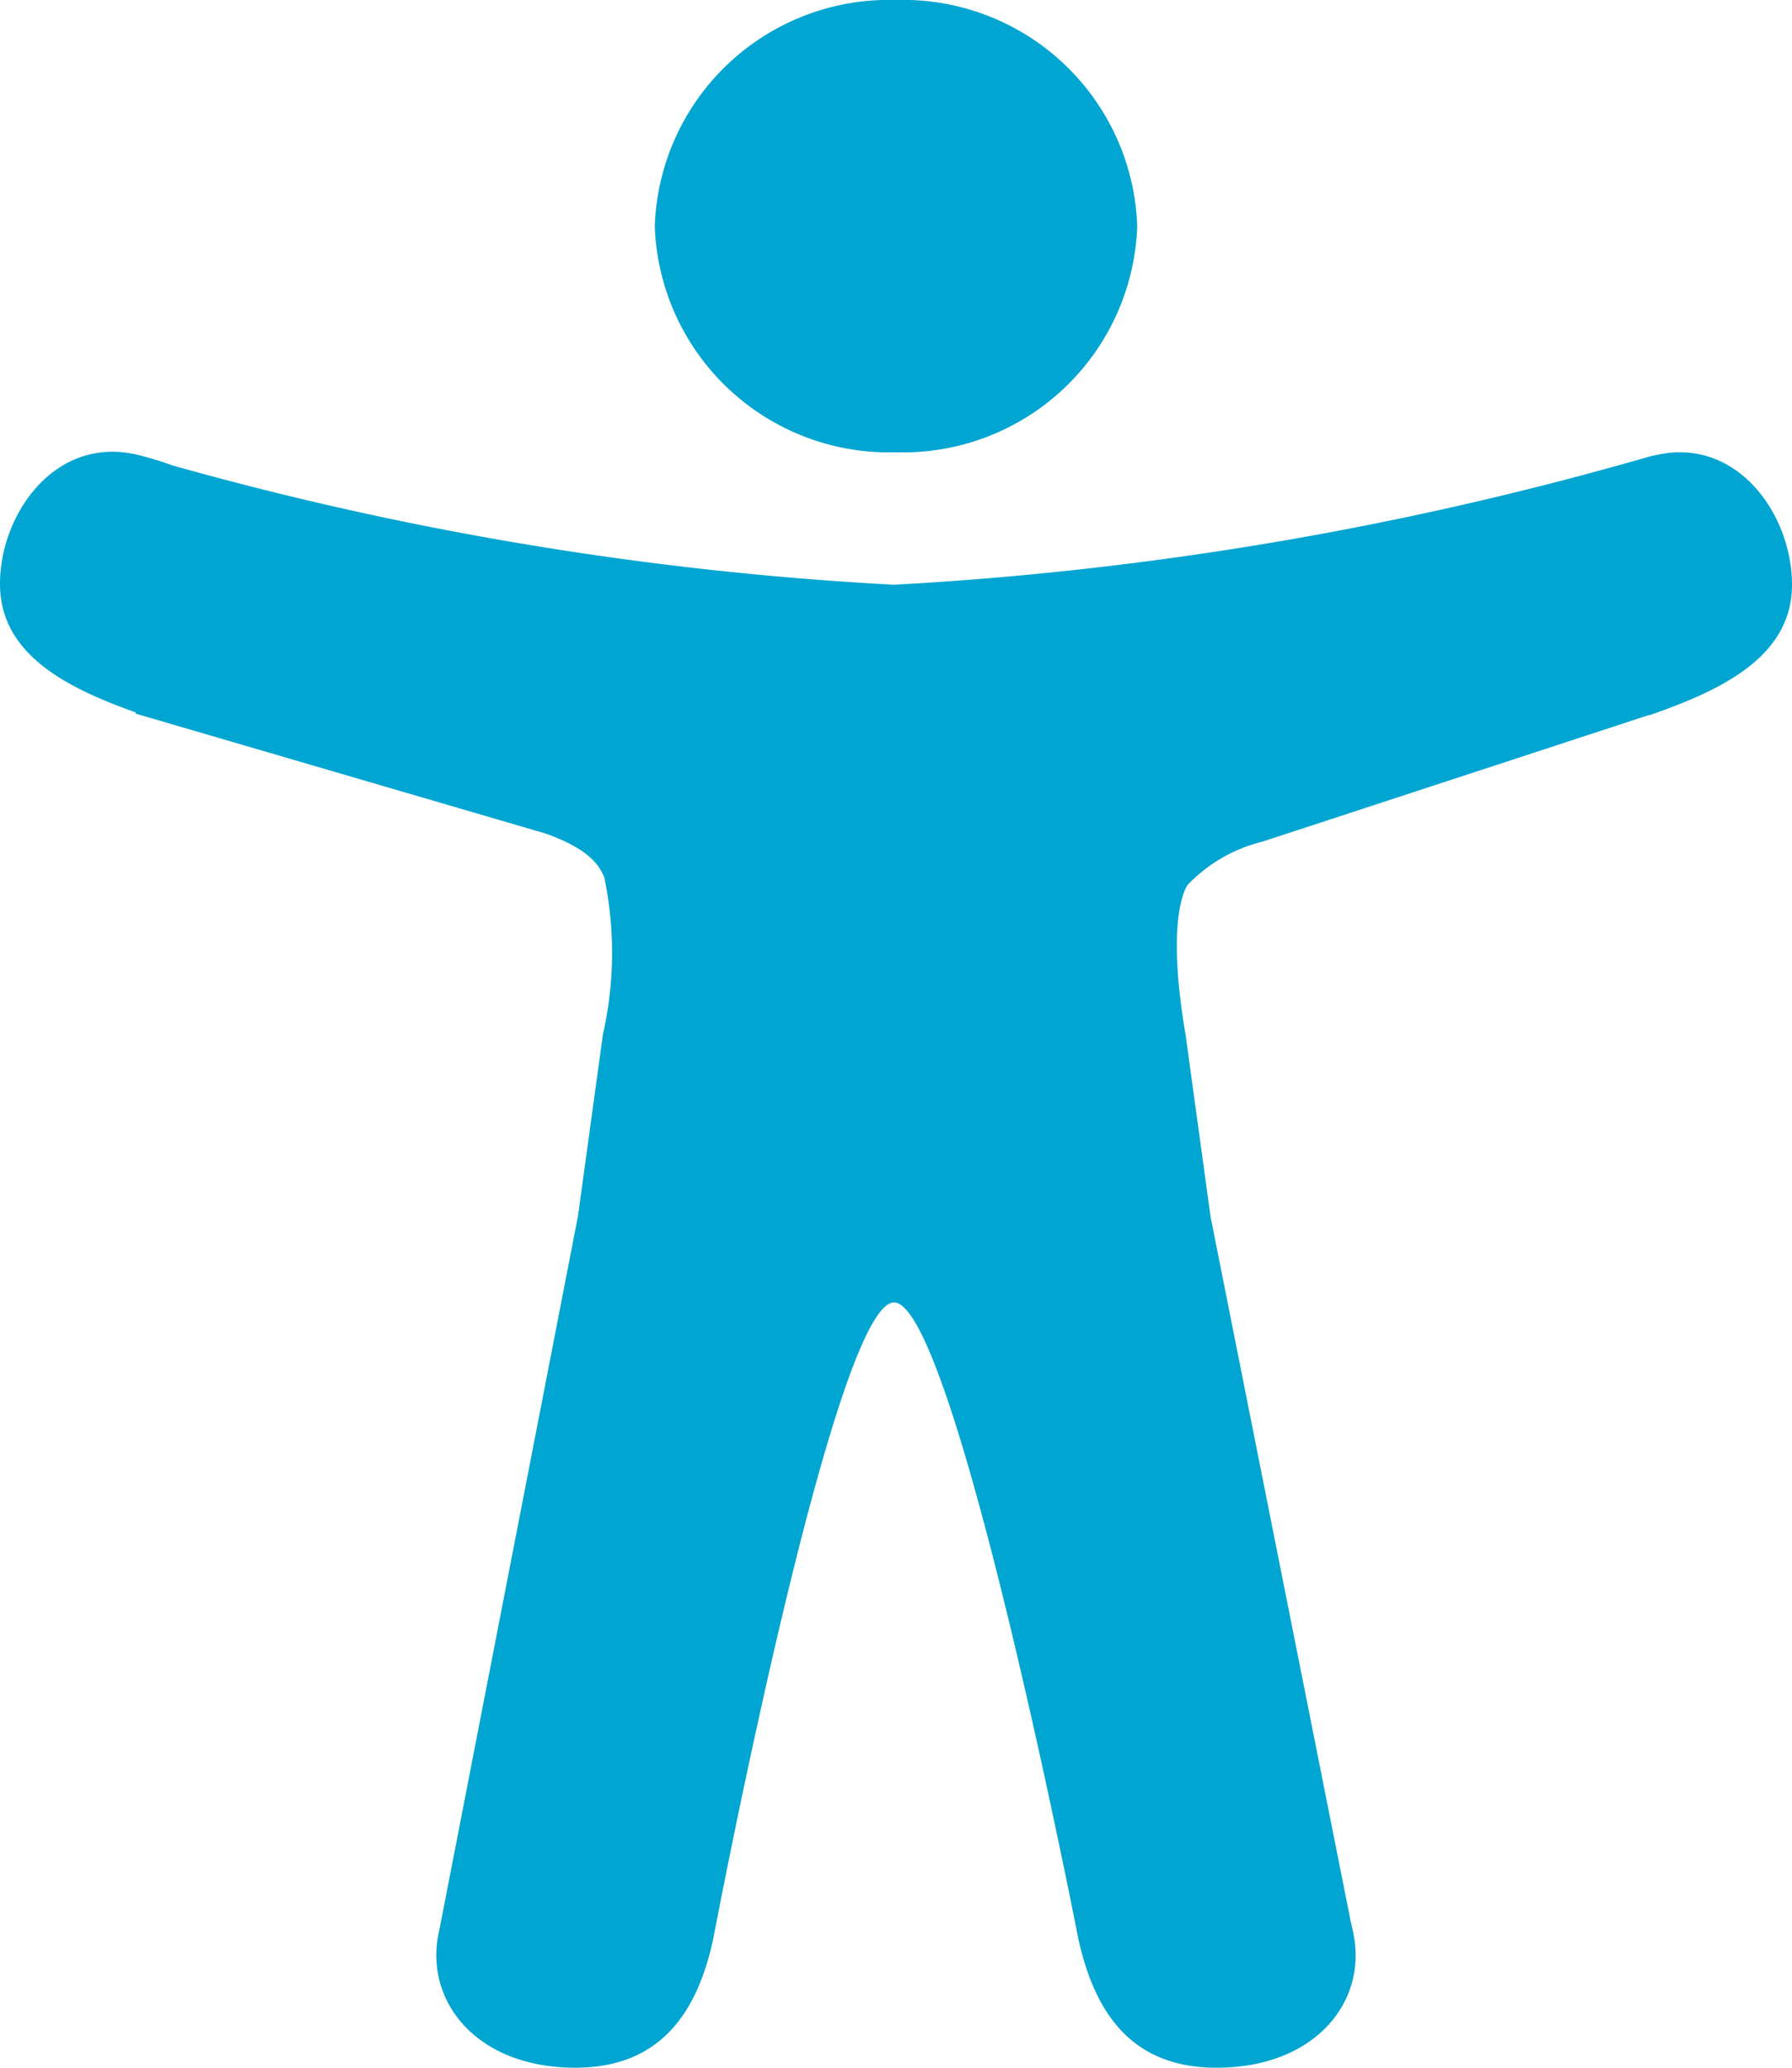 <svg xmlns="http://www.w3.org/2000/svg" width="26" height="30" viewBox="0 0 26 30">
  <path id="Union_2" data-name="Union 2" d="M15.646,28.131s-1.8-9.234-2.674-9.234-2.624,9.234-2.624,9.234c-.231,1.078-.775,1.869-2,1.869-1.406,0-2.143-.92-2-1.863l.013-.076.019-.088,2.006-10.33.362-2.637a5.345,5.345,0,0,0,.019-2.279c-.081-.193-.244-.416-.85-.633l-5.949-1.74v-.018C.981,9.984,0,9.5,0,8.473S.812,6.311,2,6.6a4.893,4.893,0,0,1,.5.152A48.16,48.16,0,0,0,12.972,8.484,49.2,49.2,0,0,0,23.757,6.674l.187-.053.025-.006L24,6.609c1.187-.293,2,.844,2,1.875S25,10,24,10.353a.639.639,0,0,1-.1.029l-5.58,1.828a2.242,2.242,0,0,0-1.093.633.02.02,0,0,1-.006.012c-.069.117-.281.627-.019,2.162l.362,2.637L19.6,27.891c.019.082.038.158.05.24.15.949-.594,1.869-2,1.869C16.421,30,15.884,29.209,15.646,28.131ZM9.5,3.281A3.4,3.4,0,0,1,13,0a3.4,3.4,0,0,1,3.5,3.281A3.4,3.4,0,0,1,13,6.562,3.4,3.4,0,0,1,9.5,3.281Z" fill="#00a5d1"/>
</svg>
